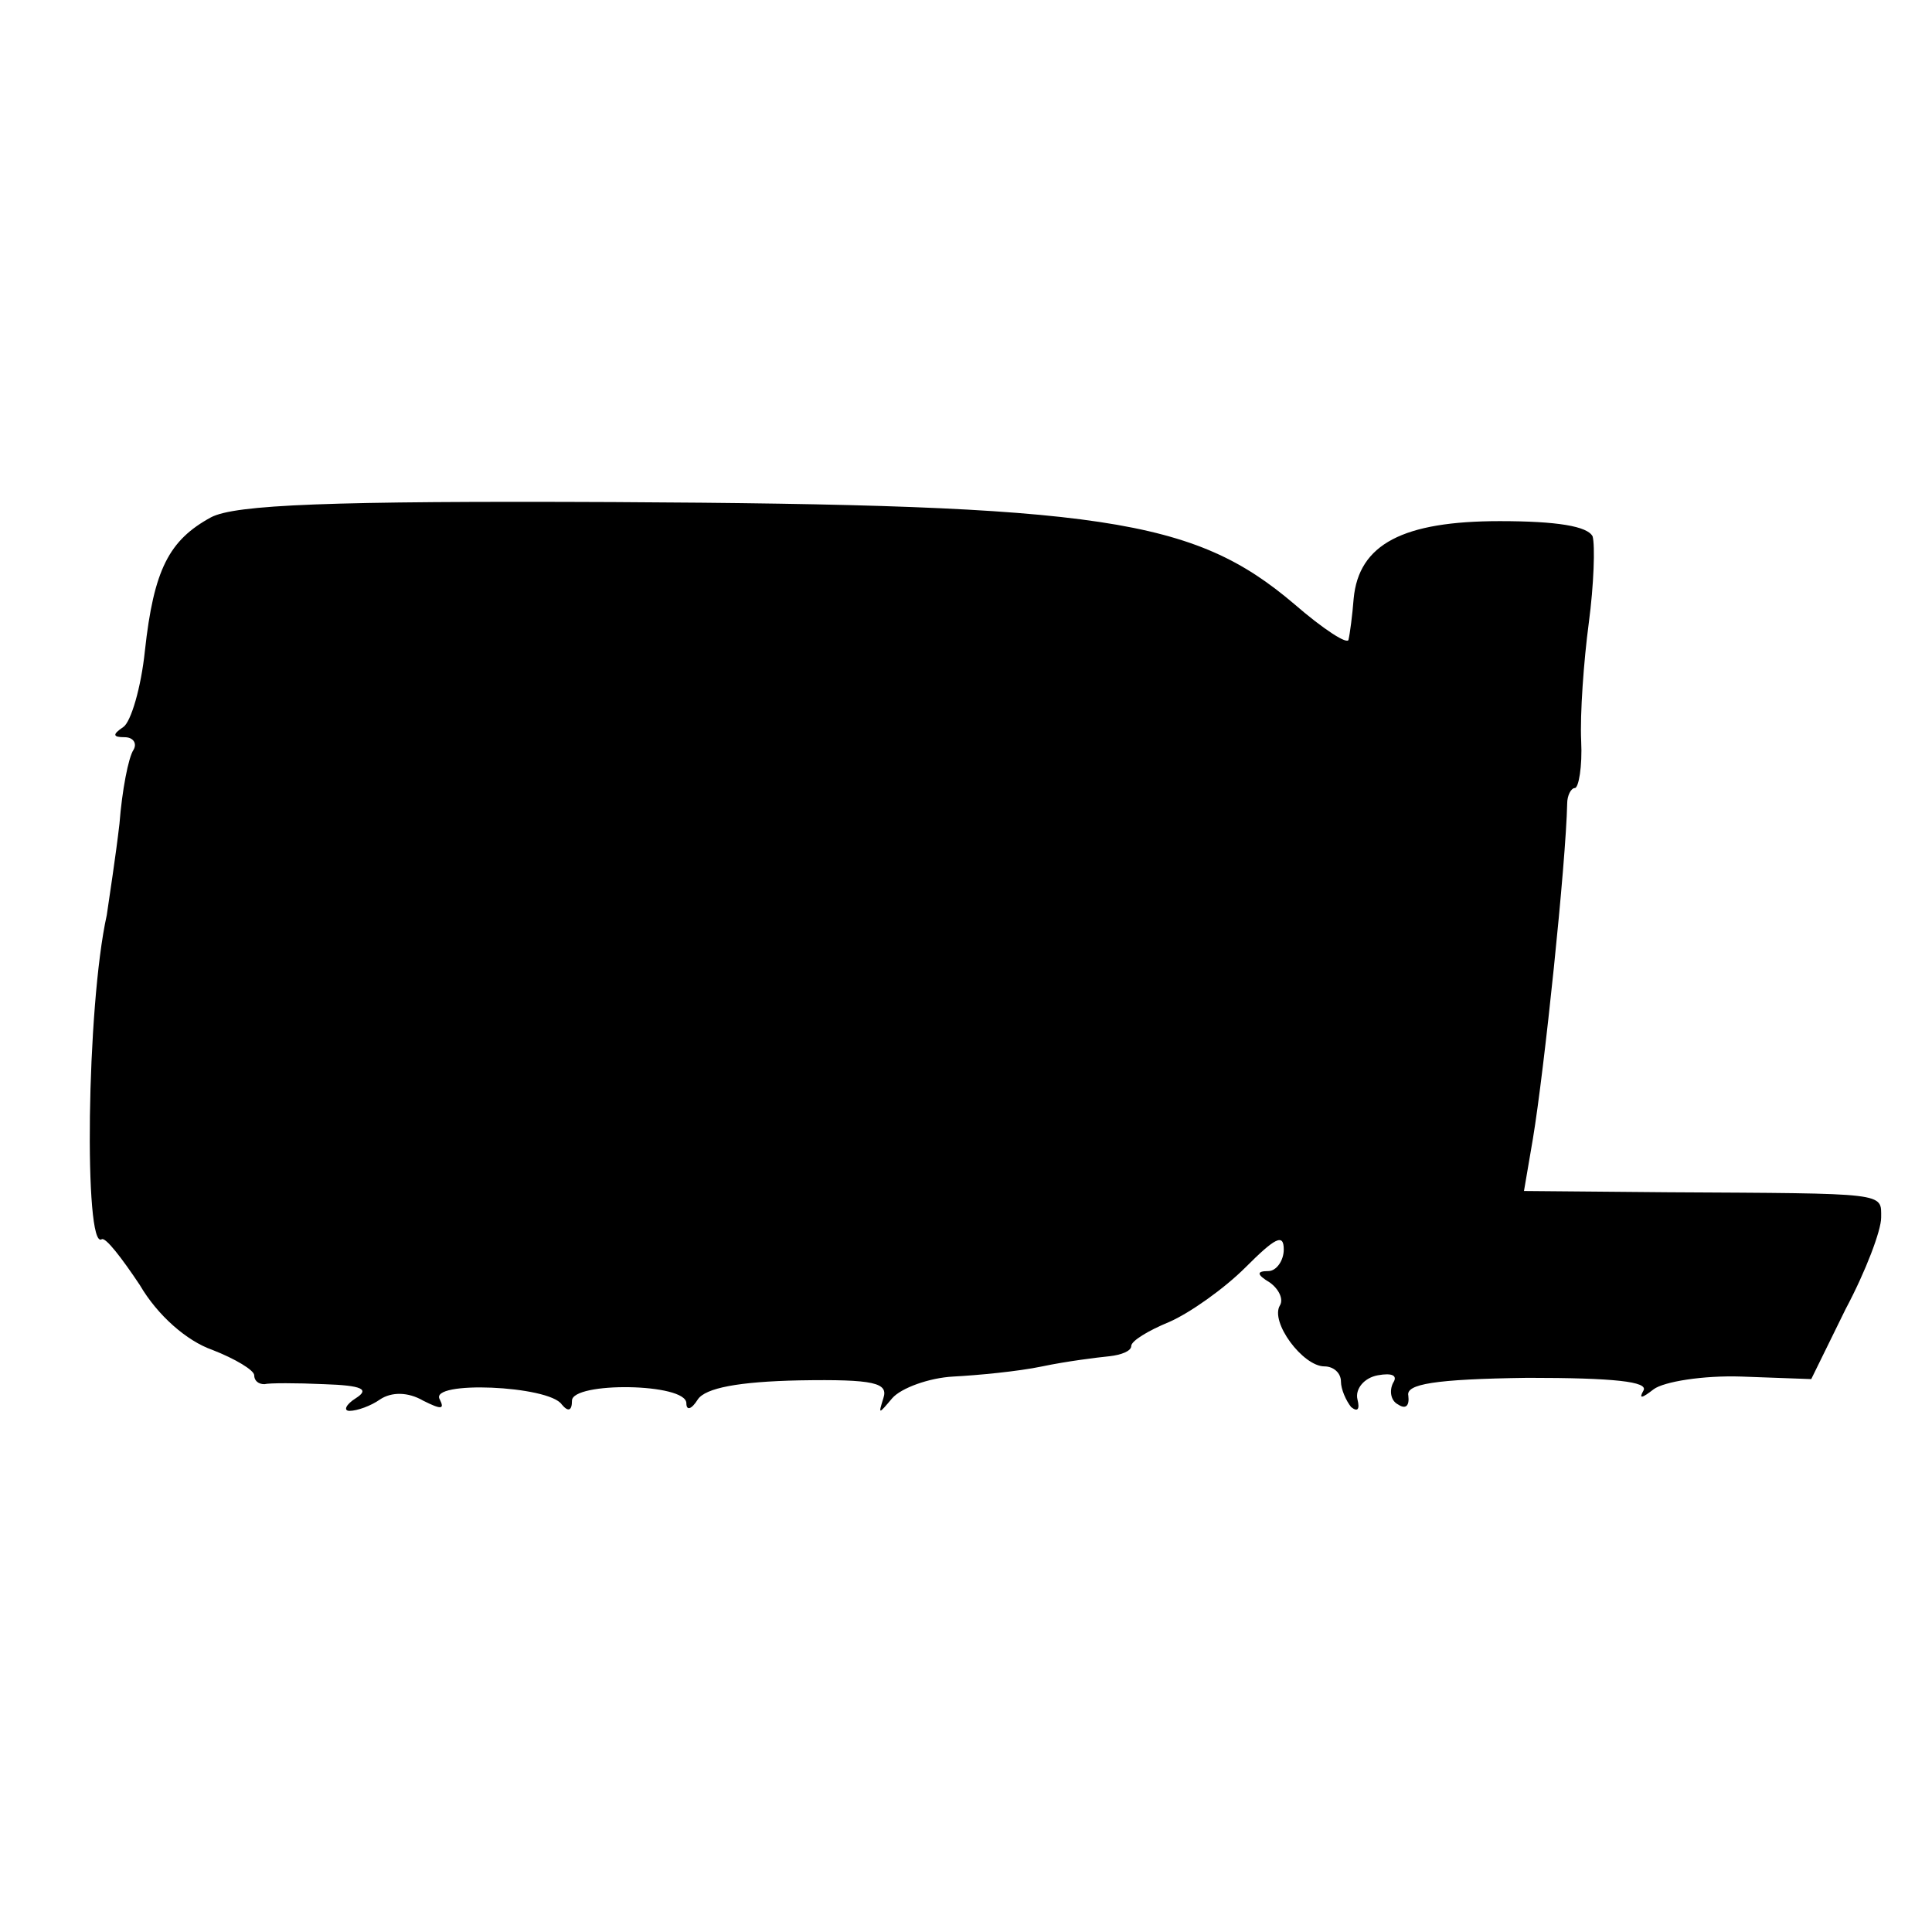 <?xml version="1.0" standalone="no"?>
<!DOCTYPE svg PUBLIC "-//W3C//DTD SVG 20010904//EN"
 "http://www.w3.org/TR/2001/REC-SVG-20010904/DTD/svg10.dtd">
<svg version="1.0" xmlns="http://www.w3.org/2000/svg"
 width="152pt" height="152pt" viewBox="0 0 152 152"
 preserveAspectRatio="xMidYMid meet">
<g transform="translate(0,152) scale(0.1,-0.1)"
fill="#000000" stroke="none">
<path d="M166 1113 c-33 -18 -45 -41 -52 -105 -3 -29 -11 -56 -17 -60 -9 -6
-8 -8 1 -8 7 0 10 -5 7 -10 -4 -6 -9 -32 -11 -58 -3 -26 -8 -58 -10 -72 -16
-72 -18 -264 -4 -255 3 2 16 -15 30 -36 14 -24 37 -44 57 -51 18 -7 33 -16 33
-20 0 -4 3 -7 8 -7 4 1 25 1 47 0 30 -1 36 -4 25 -11 -8 -5 -10 -10 -5 -10 6
0 17 4 24 9 9 6 22 6 34 -1 14 -7 17 -7 13 1 -9 15 86 11 96 -4 5 -6 8 -5 8 3
0 15 90 14 90 -2 0 -6 4 -5 9 3 6 9 32 14 80 15 59 1 70 -2 66 -14 -4 -13 -4
-13 7 0 7 8 29 16 48 17 19 1 51 4 70 8 19 4 43 7 53 8 9 1 17 4 17 8 0 4 13
12 30 19 16 7 43 26 60 43 23 23 30 27 30 14 0 -9 -6 -17 -12 -17 -10 0 -9 -3
1 -9 7 -5 11 -13 8 -18 -8 -13 18 -48 35 -48 7 0 13 -5 13 -12 0 -6 4 -15 8
-20 5 -4 7 -2 5 6 -2 8 5 17 16 19 11 2 16 0 12 -6 -3 -6 -2 -14 4 -17 6 -4 9
-1 8 7 -2 9 20 13 94 14 68 0 95 -3 91 -10 -4 -7 -1 -6 8 1 8 6 39 11 69 10
l55 -2 27 55 c16 30 28 62 28 72 0 20 6 19 -168 20 l-113 1 7 41 c9 54 26 217
27 264 0 6 3 12 6 12 3 0 6 17 5 37 -1 21 2 63 6 93 4 30 5 61 3 68 -4 8 -28
12 -73 12 -76 0 -111 -18 -115 -61 -1 -13 -3 -28 -4 -32 0 -5 -20 8 -43 28
-79 67 -151 78 -535 80 -224 1 -298 -2 -317 -12z"/>
</g>
</svg>
